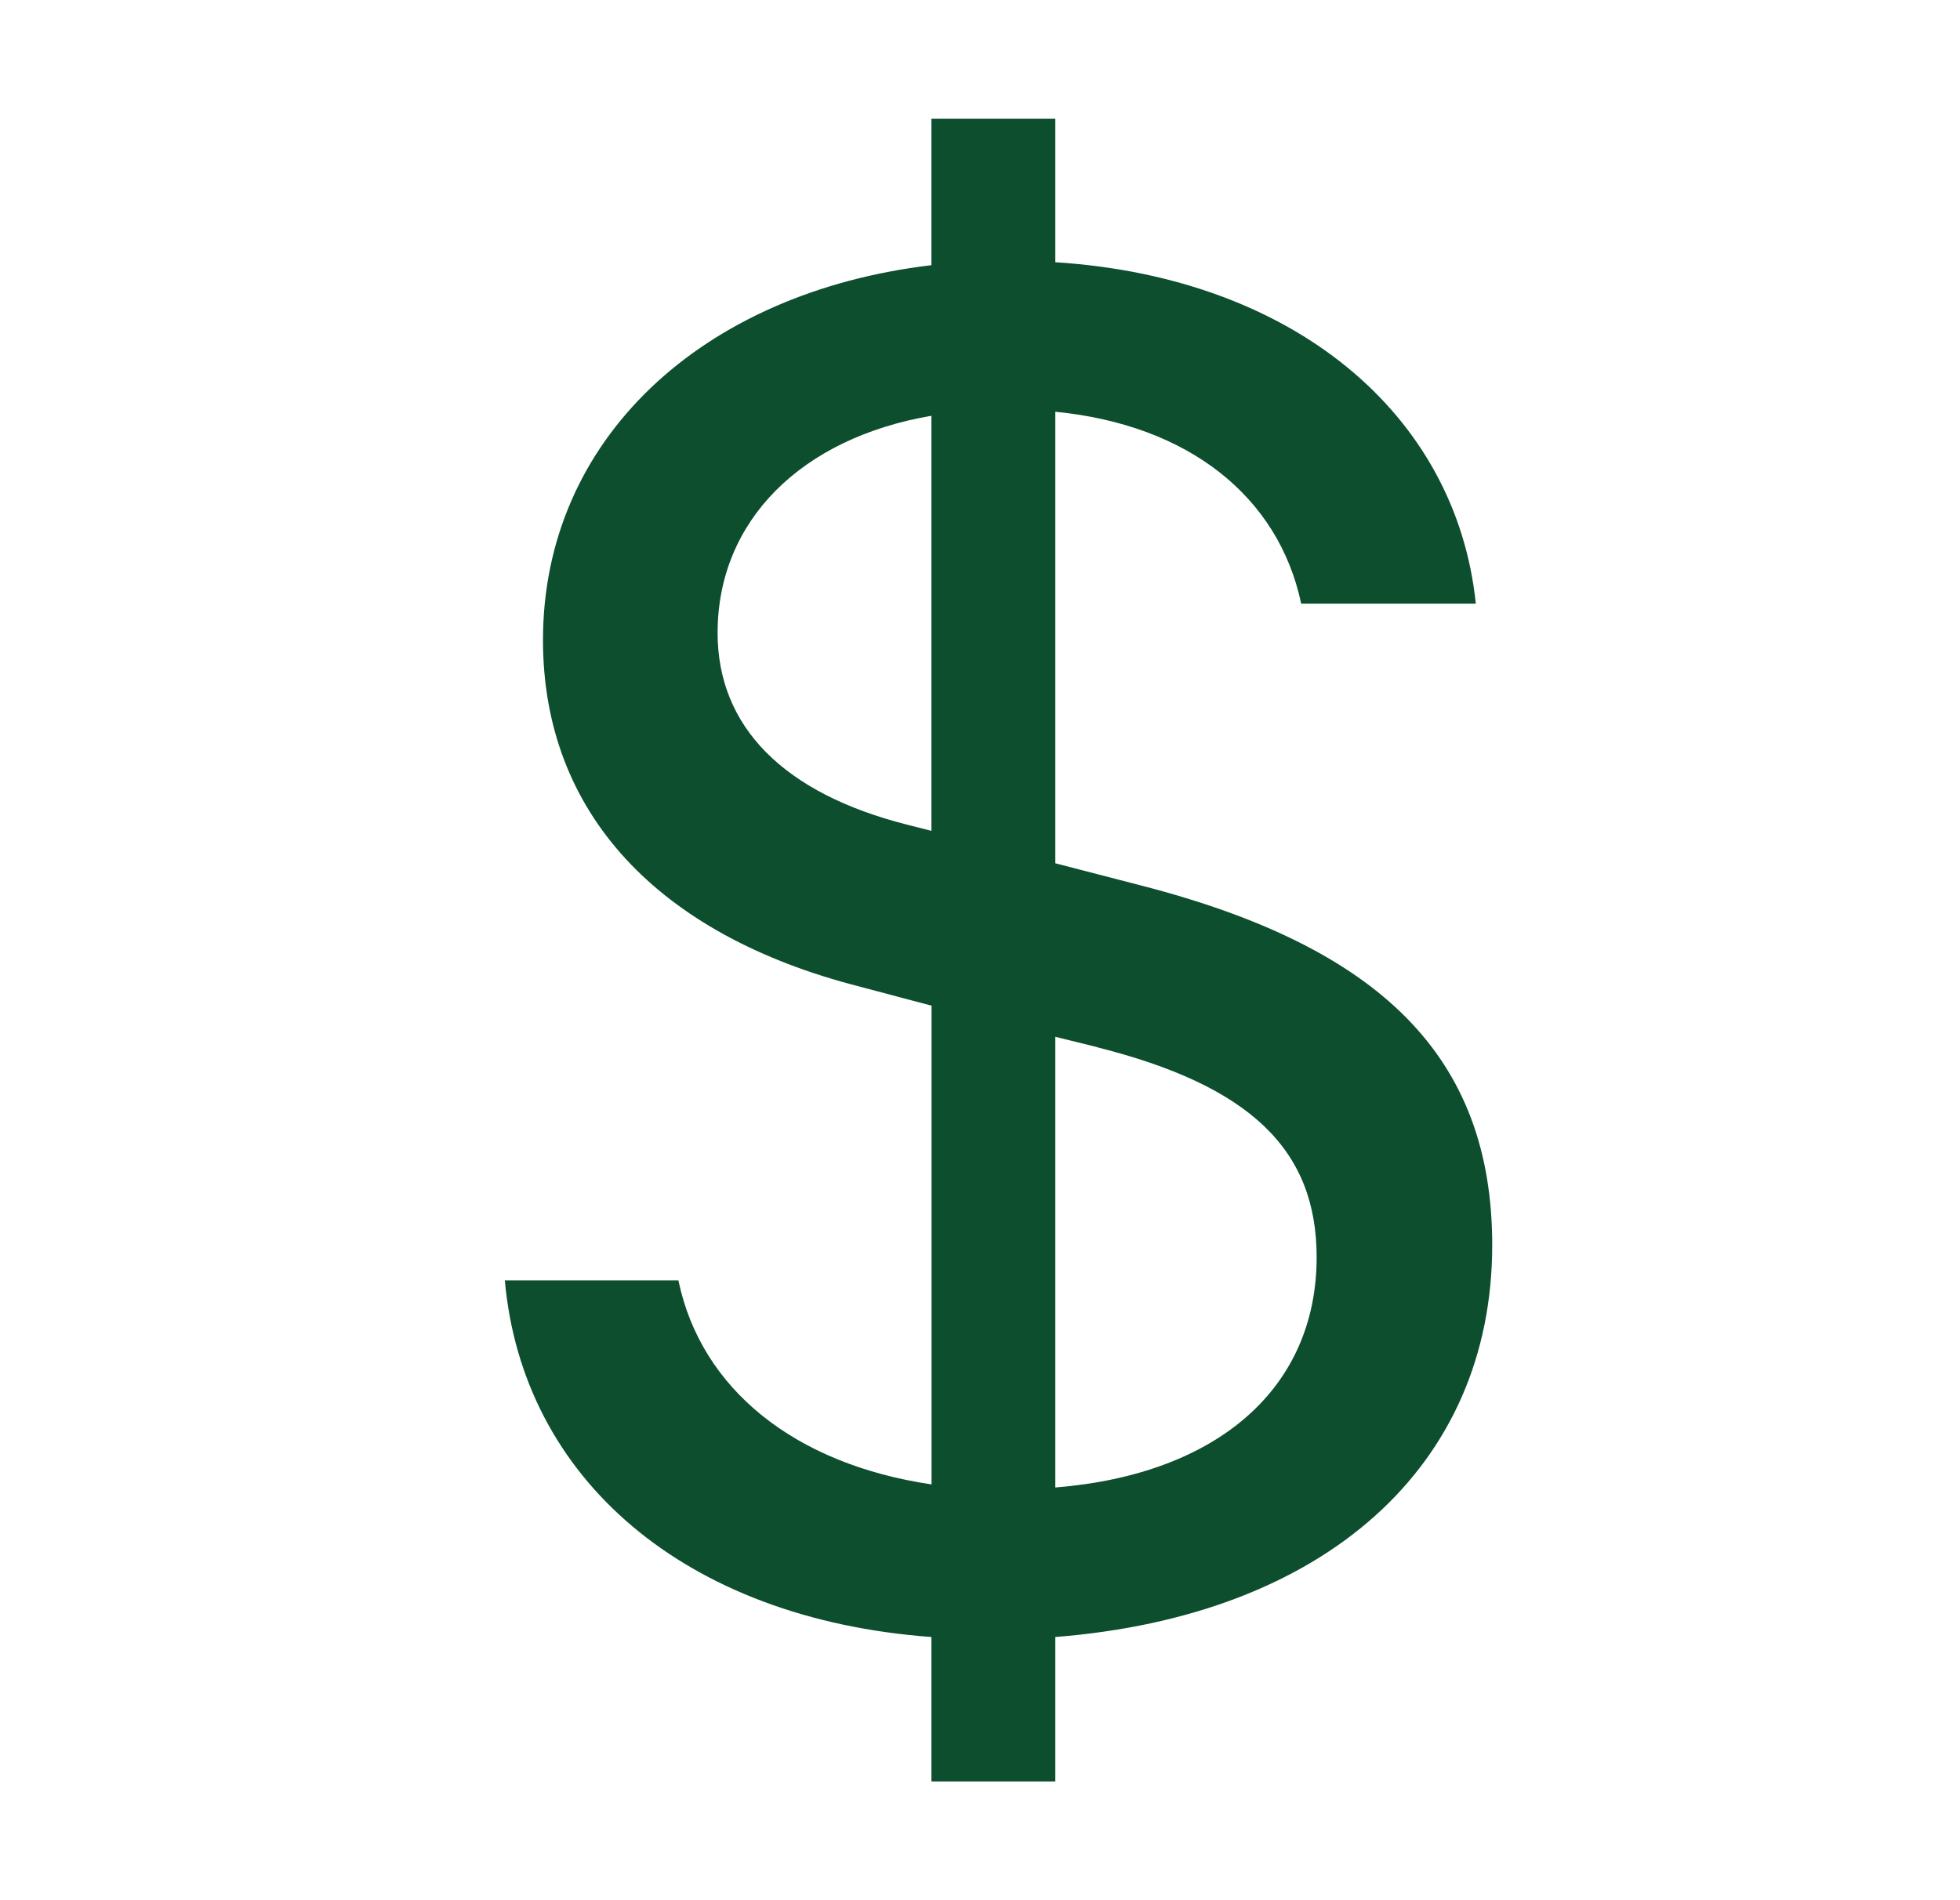 <svg width="33" height="32" viewBox="0 0 33 32" fill="none" xmlns="http://www.w3.org/2000/svg">
<path d="M8.5 21.562C8.796 24.896 11.526 27.262 15.682 27.568V30H17.768V27.568C22.308 27.21 25.124 24.692 25.124 20.968C25.124 17.788 23.23 15.948 19.212 14.912L17.768 14.538V6.934C20.012 7.154 21.526 8.362 21.908 10.166H24.848C24.516 6.966 21.768 4.67 17.768 4.416V2H15.682V4.466C11.804 4.926 9.142 7.41 9.142 10.778C9.142 13.686 11.074 15.744 14.464 16.612L15.684 16.936V24.998C13.386 24.658 11.804 23.398 11.422 21.562H8.5ZM15.282 13.89C13.196 13.364 12.082 12.24 12.082 10.658C12.082 8.77 13.49 7.376 15.682 7.002V13.992L15.282 13.89ZM18.464 17.634C21.038 18.28 22.168 19.352 22.168 21.172C22.168 23.366 20.516 24.828 17.768 25.05V17.46L18.464 17.632V17.634Z" fill="#0C4E2D"/>
</svg>

